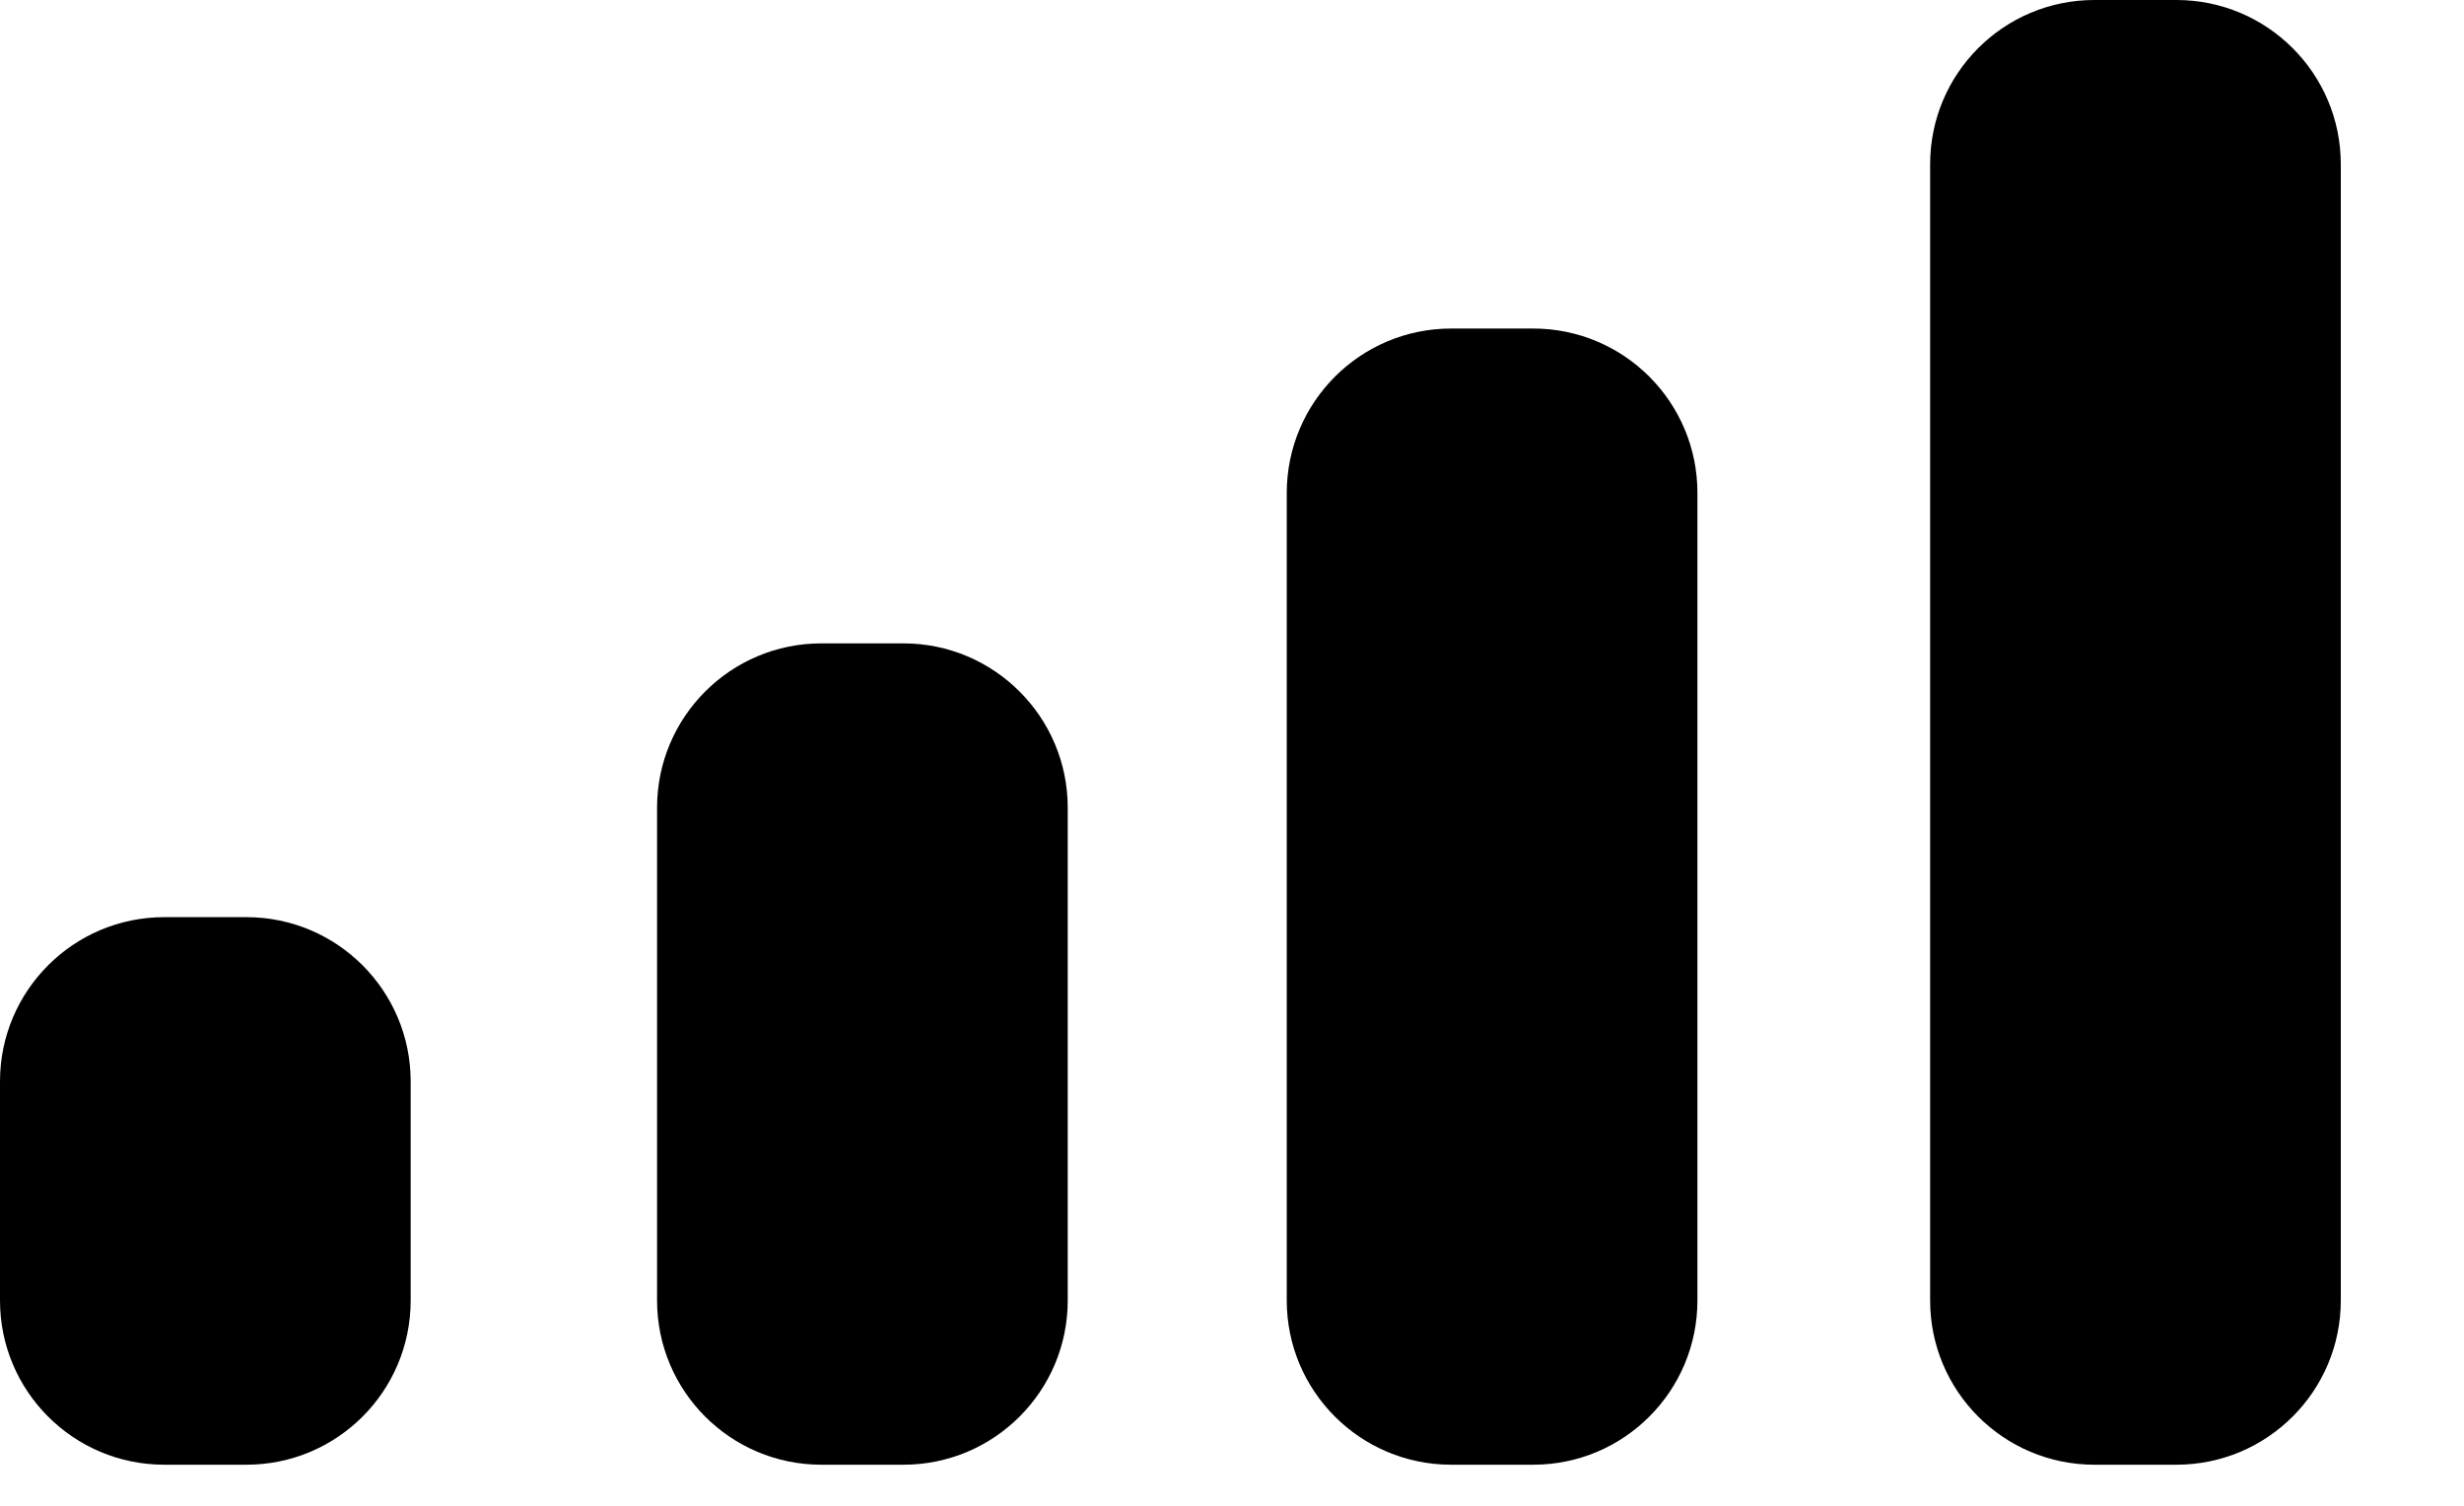 <?xml version="1.0" encoding="utf-8"?>
<svg xmlns="http://www.w3.org/2000/svg" fill="none" height="100%" overflow="visible" preserveAspectRatio="none" style="display: block;" viewBox="0 0 18 11" width="100%">
<path d="M1.8 6.7C2.463 6.7 3 7.238 3 7.9V9.5C3 10.163 2.463 10.7 1.8 10.7H1.2C0.537 10.7 0 10.163 0 9.5V7.9C0 7.238 0.537 6.7 1.2 6.7H1.8ZM6.6 4.7C7.262 4.7 7.8 5.238 7.8 5.9V9.5C7.8 10.163 7.262 10.7 6.6 10.7H6C5.337 10.7 4.8 10.163 4.8 9.5V5.9C4.8 5.238 5.337 4.7 6 4.7H6.6ZM11.2 2.4C11.863 2.4 12.4 2.937 12.4 3.6V9.5C12.4 10.163 11.863 10.7 11.2 10.7H10.601C9.938 10.7 9.4 10.163 9.4 9.5V3.6C9.401 2.937 9.938 2.4 10.601 2.4H11.2ZM15.899 0C16.562 0 17.1 0.537 17.1 1.2V9.5C17.1 10.163 16.562 10.7 15.899 10.7H15.3C14.637 10.7 14.1 10.163 14.1 9.5V1.2C14.1 0.537 14.637 0 15.3 0H15.899Z" fill="black" id="Combined Shape"/>
</svg>